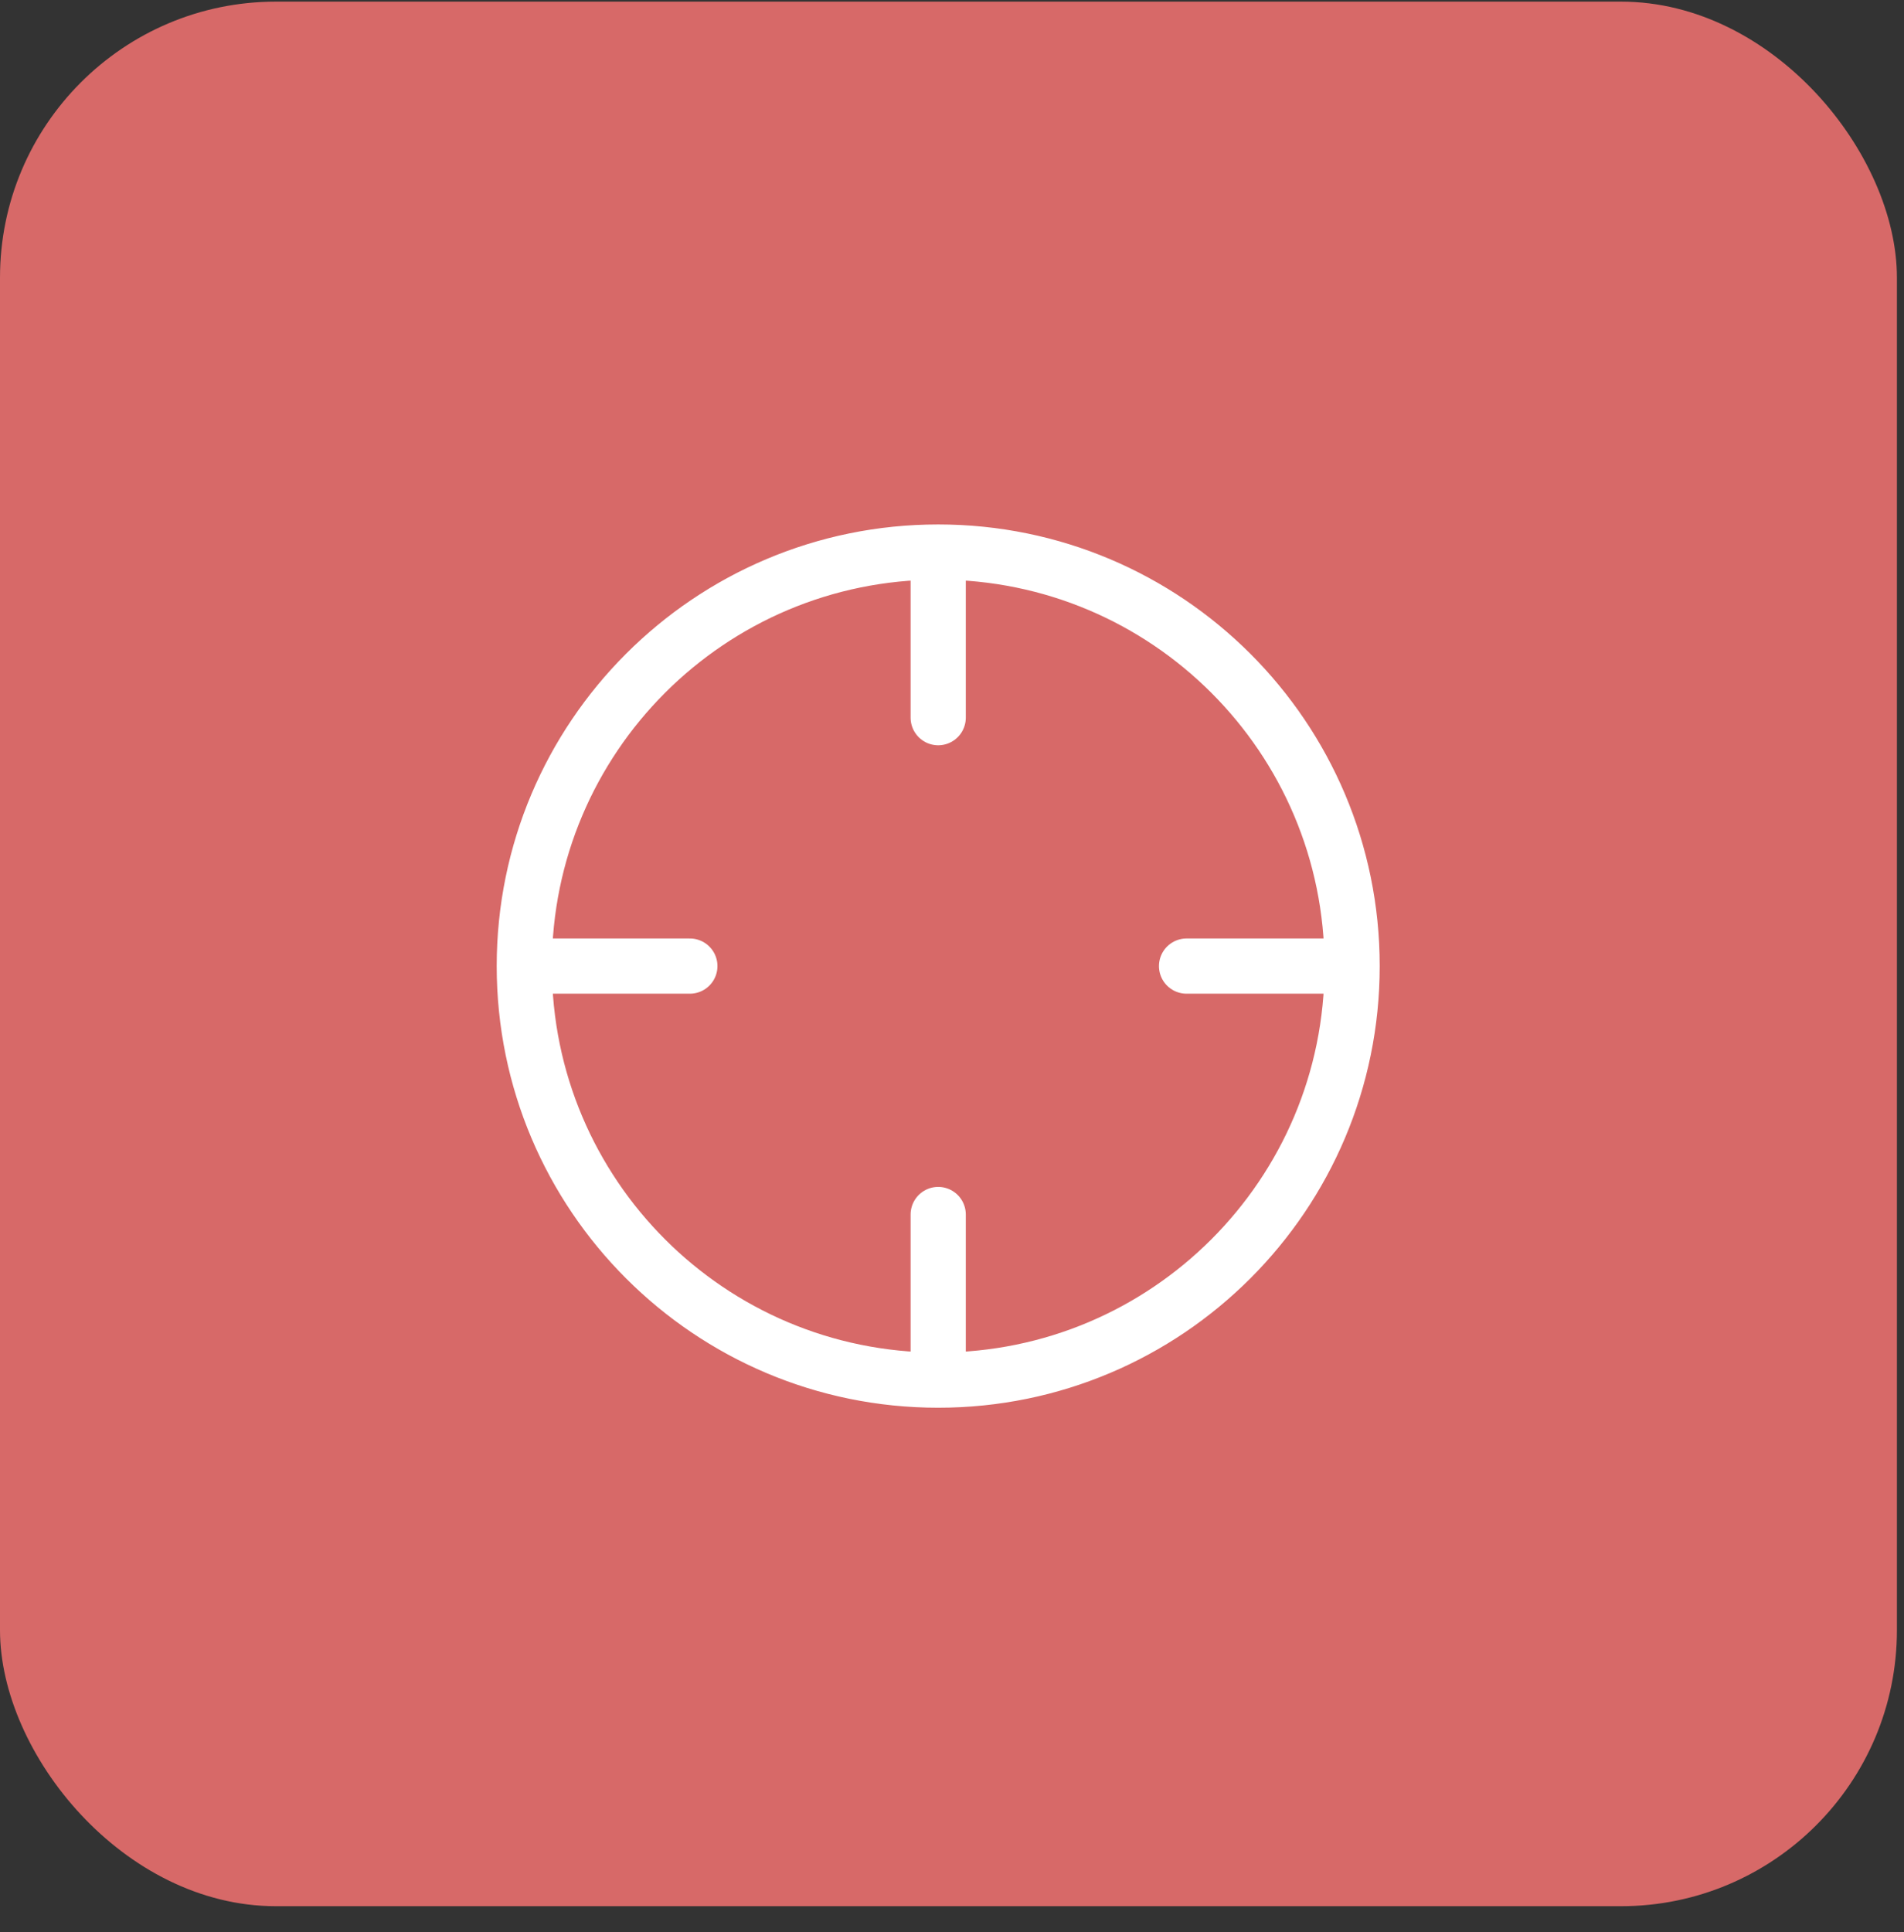 <svg xmlns="http://www.w3.org/2000/svg" width="69" height="70" viewBox="0 0 69 70" fill="none"><rect x="0" y="0" width="69" height="70" fill="#333333" stroke="none"/><rect y="0.059" width="68.743" height="69" rx="10" fill="#D76968"></rect><path d="M49 35C49 43.284 42.284 50 34 50M49 35C49 26.716 42.284 20 34 20M49 35H43M34 50C25.716 50 19 43.284 19 35M34 50V44M19 35C19 26.716 25.716 20 34 20M19 35H25M34 20V26" stroke="white" stroke-width="2" stroke-linecap="round" stroke-linejoin="round"></path></svg>